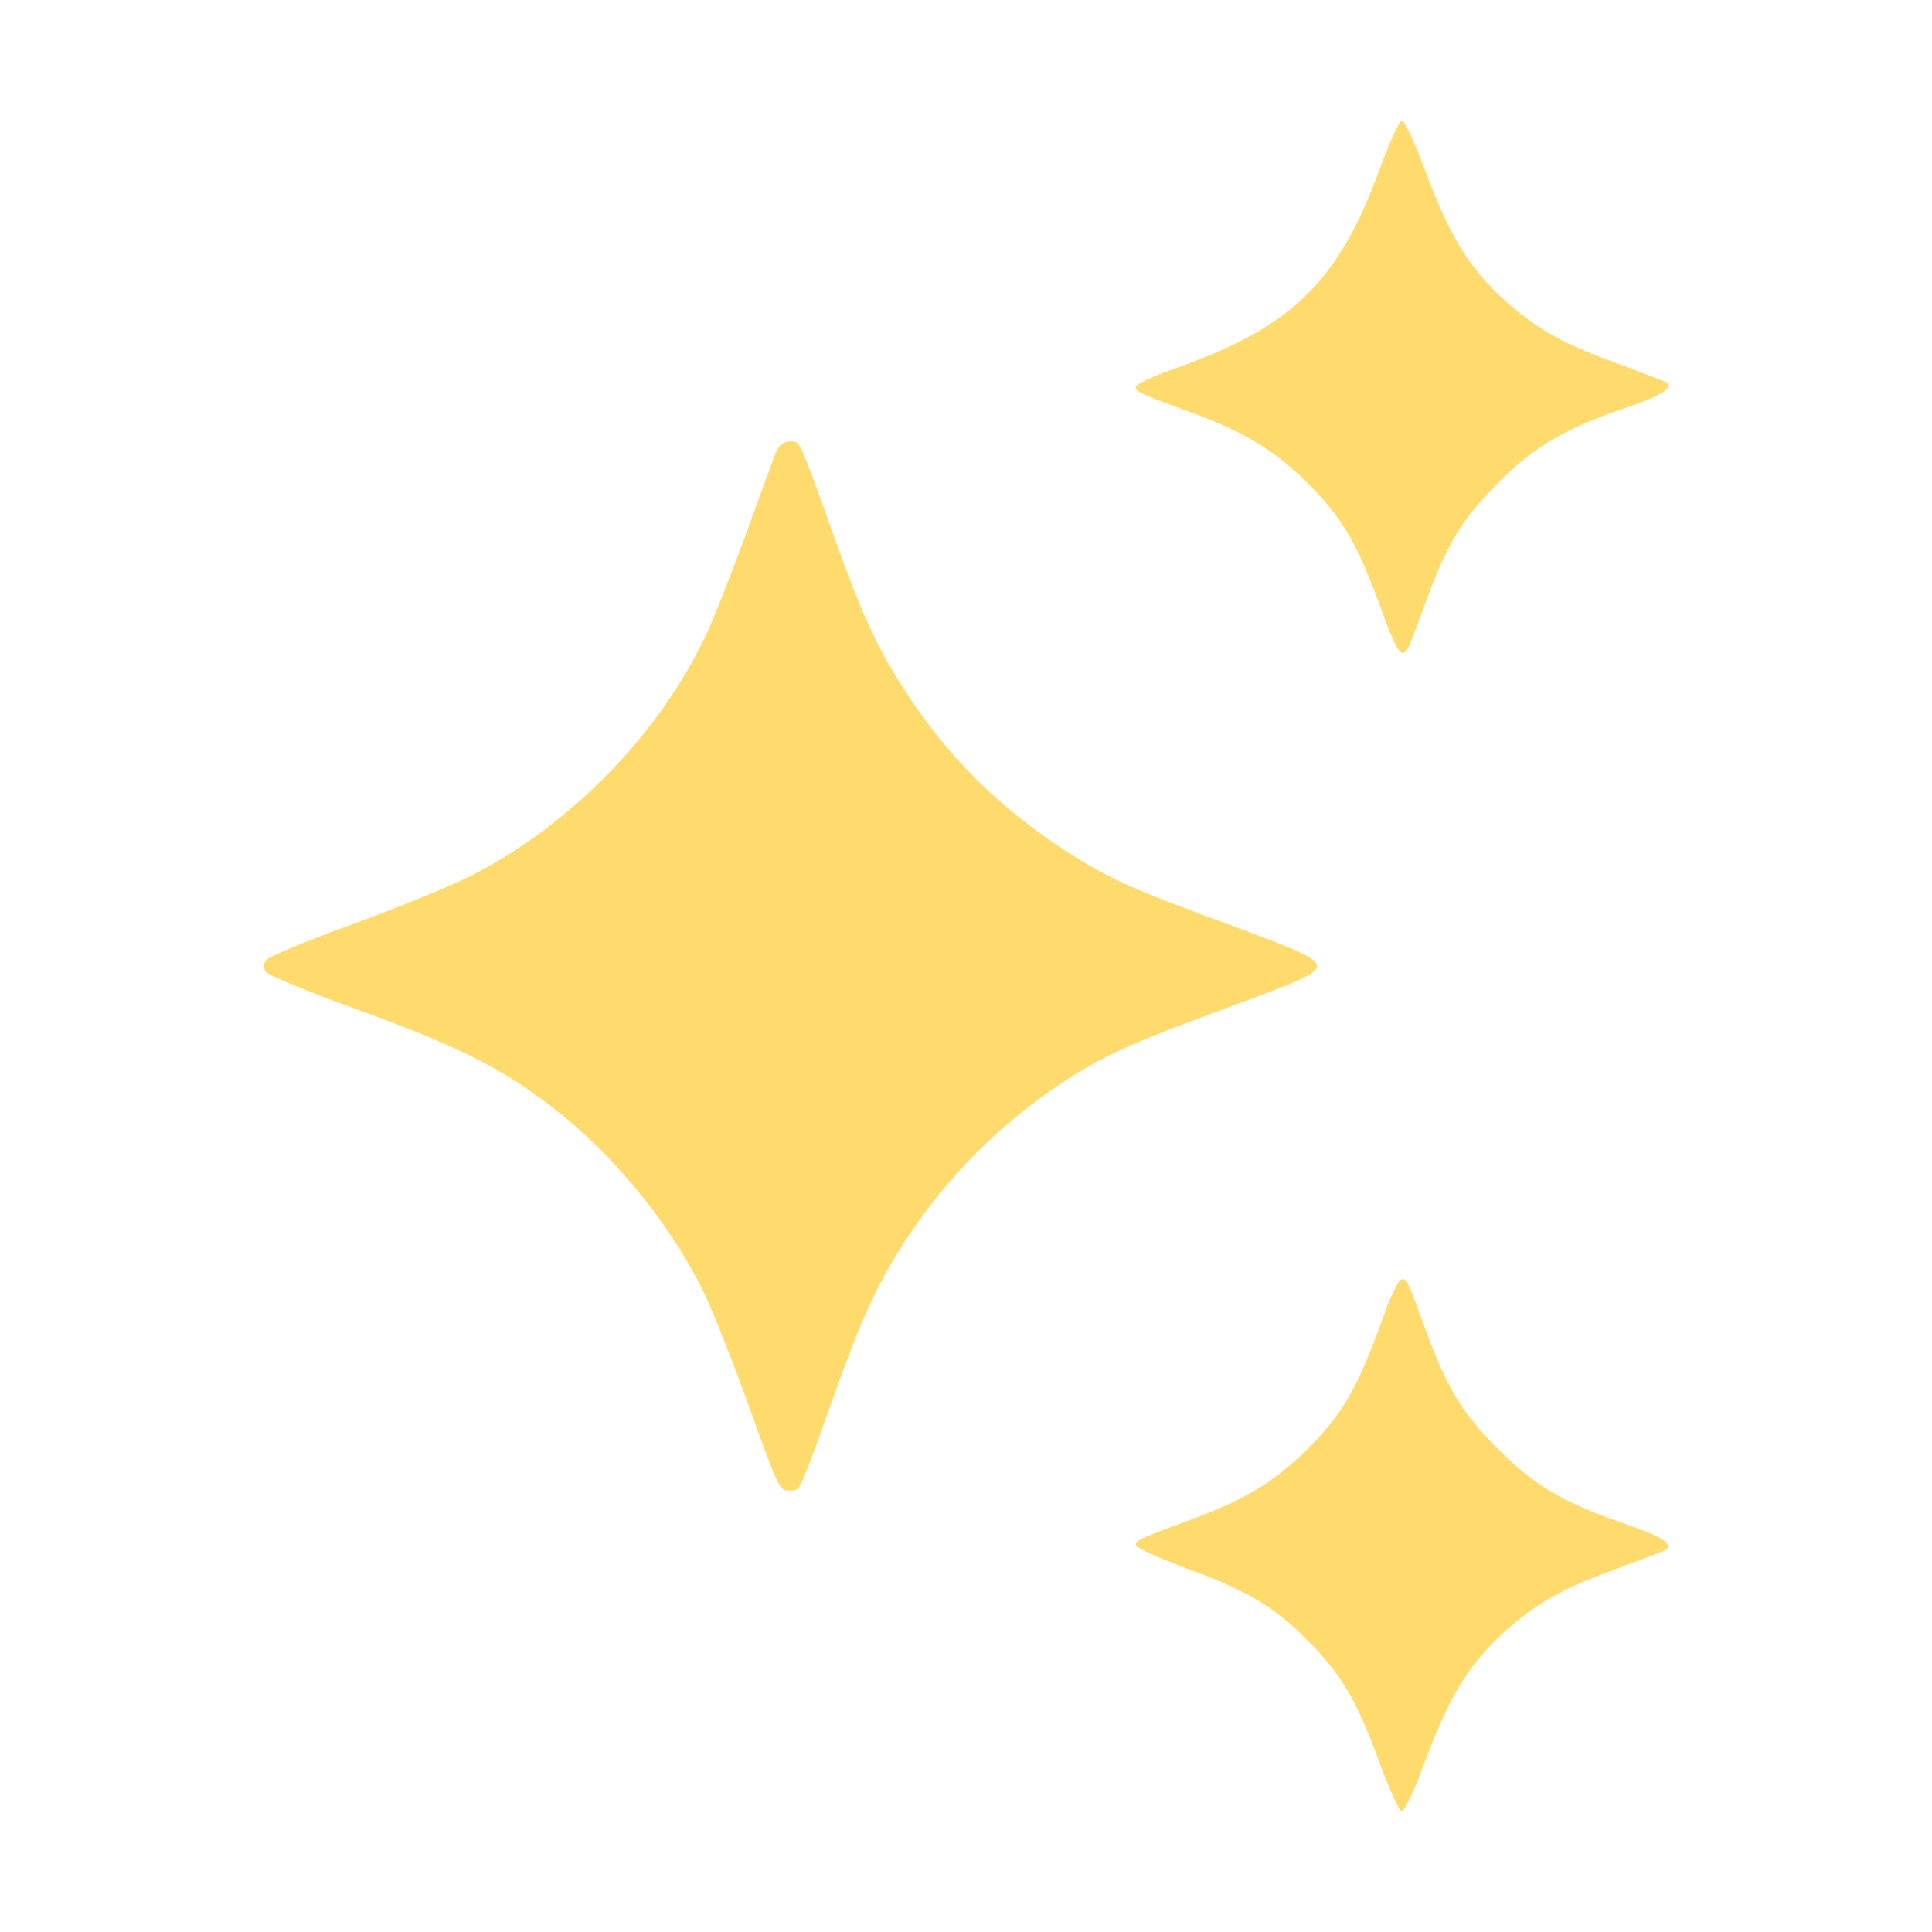 <?xml version="1.0" standalone="no"?>
<!DOCTYPE svg PUBLIC "-//W3C//DTD SVG 20010904//EN"
 "http://www.w3.org/TR/2001/REC-SVG-20010904/DTD/svg10.dtd">
<svg version="1.0" xmlns="http://www.w3.org/2000/svg"
 width="512pt" height="512pt" viewBox="0 0 512 512"
 preserveAspectRatio="xMidYMid meet">

<g transform="translate(0,512) scale(0.1,-0.1)"
fill="#FFDB6E" stroke="none">
<path d="M3656 4671 c-109 -297 -232 -418 -538 -526 -60 -21 -108 -43 -108
-50 0 -14 3 -15 162 -74 128 -48 202 -93 286 -174 102 -100 142 -170 216 -379
16 -43 34 -78 41 -78 14 0 13 -2 61 128 57 158 99 228 194 322 96 97 176 144
344 201 87 30 119 50 104 65 -3 2 -60 24 -127 49 -136 49 -202 84 -278 147
-111 93 -168 181 -238 371 -26 70 -53 127 -60 127 -7 0 -33 -58 -59 -129z"/>
<path d="M2055 3918 c-7 -18 -43 -116 -80 -218 -37 -102 -85 -222 -106 -267
-124 -260 -355 -497 -617 -632 -57 -29 -201 -88 -320 -131 -119 -43 -221 -86
-227 -94 -7 -11 -7 -21 0 -32 6 -8 108 -51 227 -94 296 -107 413 -167 565
-291 150 -123 291 -302 372 -472 21 -45 69 -165 106 -267 93 -258 90 -250 119
-250 27 0 21 -15 121 265 71 198 116 295 193 410 104 157 241 295 400 401 112
75 188 109 446 204 194 71 236 90 236 110 0 20 -42 39 -231 109 -268 98 -326
125 -447 204 -166 110 -297 239 -404 402 -77 115 -122 212 -193 410 -100 280
-94 265 -121 265 -19 0 -28 -8 -39 -32z"/>
<path d="M3674 1653 c-74 -210 -114 -280 -216 -380 -84 -81 -158 -126 -286
-174 -158 -59 -162 -60 -162 -74 0 -6 58 -33 128 -59 163 -59 238 -103 326
-192 89 -88 133 -162 192 -326 26 -70 52 -128 59 -128 7 0 34 57 60 128 70
189 127 277 238 370 76 63 142 98 278 147 67 25 124 47 127 49 15 15 -17 35
-104 65 -168 57 -248 104 -344 201 -95 94 -137 164 -194 322 -48 130 -47 128
-61 128 -7 0 -25 -35 -41 -77z"/>
</g>
</svg>
